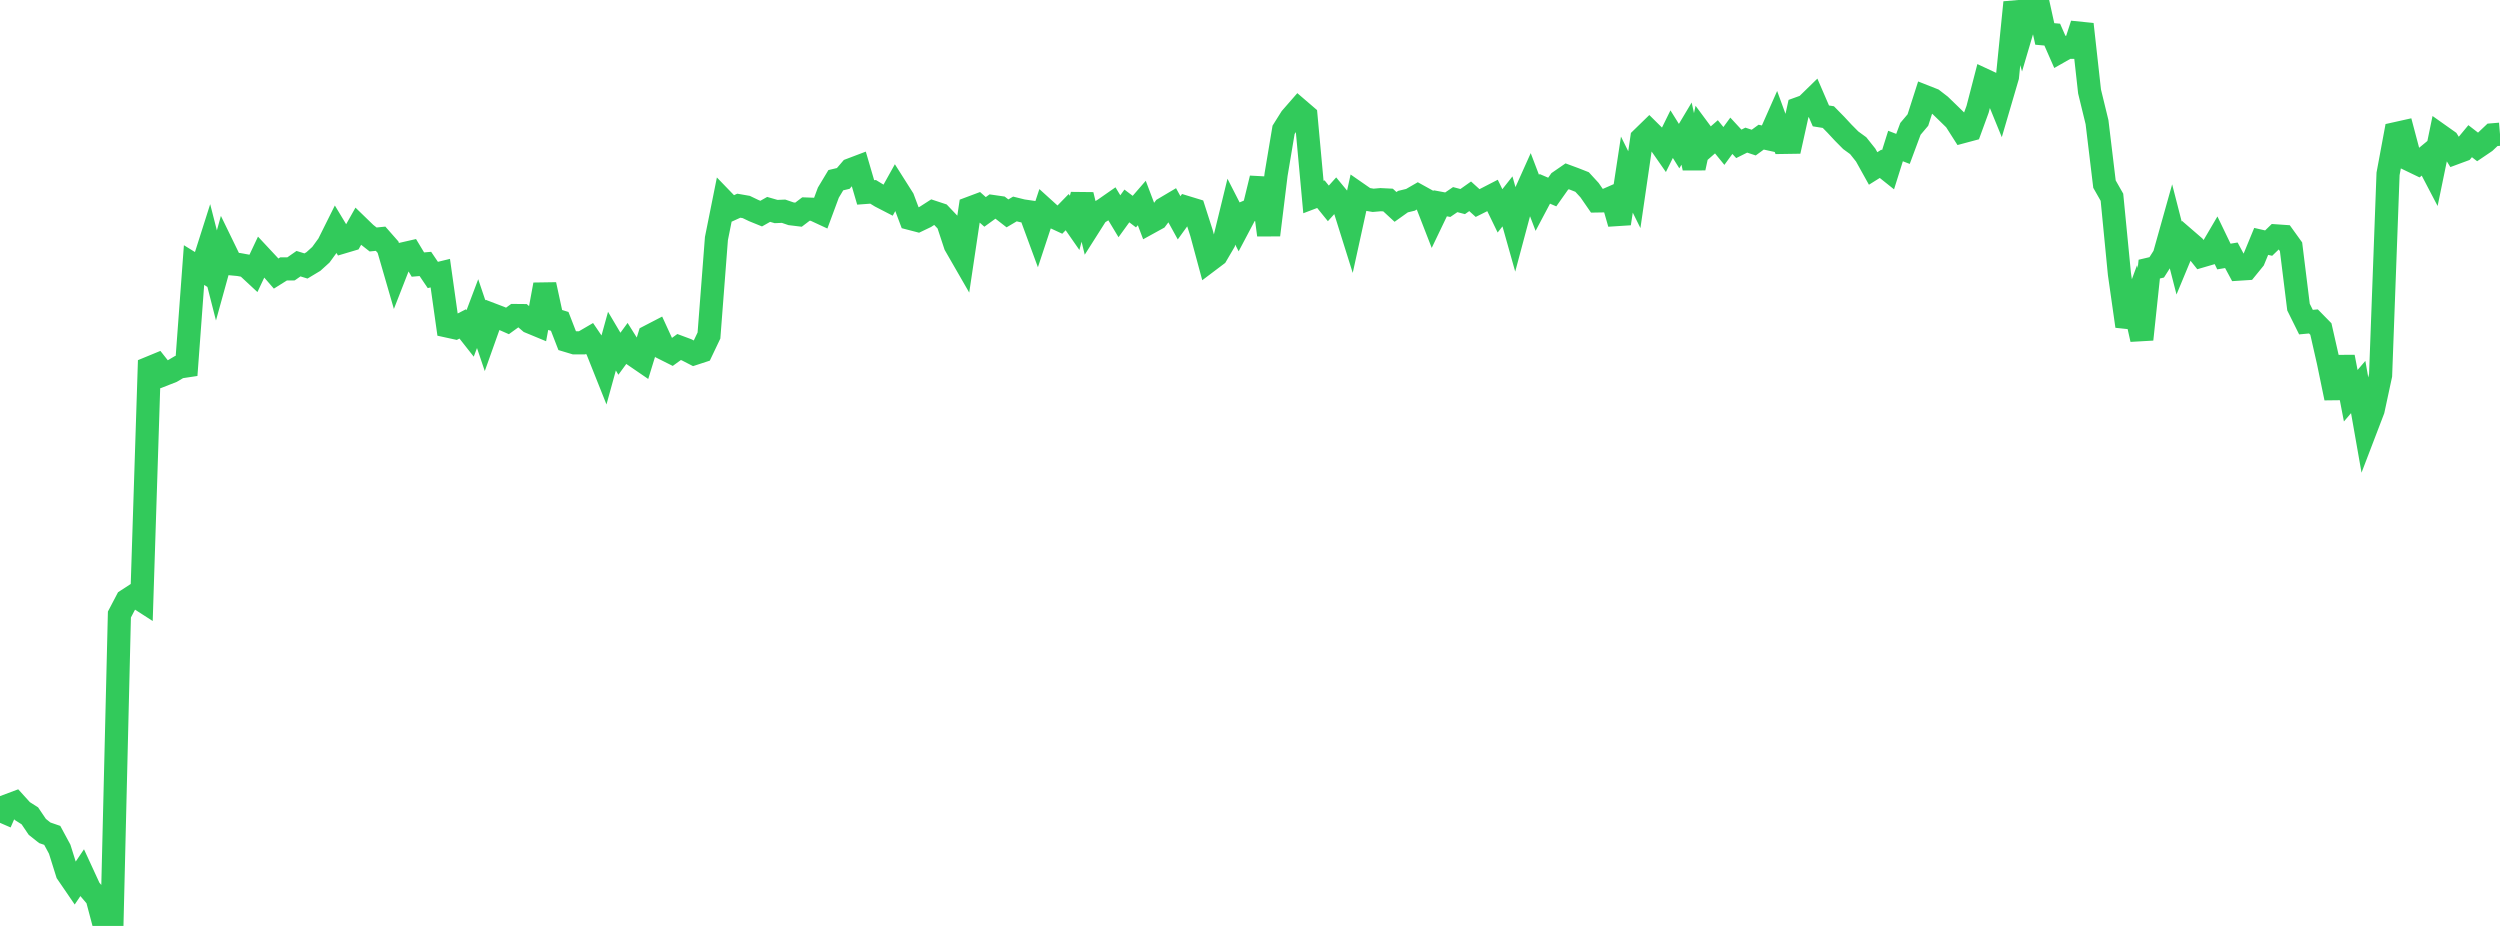 <?xml version="1.0" standalone="no"?>
<!DOCTYPE svg PUBLIC "-//W3C//DTD SVG 1.1//EN" "http://www.w3.org/Graphics/SVG/1.1/DTD/svg11.dtd">

<svg width="135" height="50" viewBox="0 0 135 50" preserveAspectRatio="none" 
  xmlns="http://www.w3.org/2000/svg"
  xmlns:xlink="http://www.w3.org/1999/xlink">


<polyline points="0.0, 44.433 0.403, 43.507 0.806, 43.356 1.209, 43.8 1.612, 44.055 2.015, 44.651 2.418, 44.971 2.821, 45.11 3.224, 45.857 3.627, 47.142 4.03, 47.731 4.433, 47.132 4.836, 48.006 5.239, 48.479 5.642, 50.0 6.045, 49.879 6.448, 33.185 6.851, 32.416 7.254, 32.154 7.657, 32.413 8.06, 19.872 8.463, 19.706 8.866, 20.216 9.269, 20.058 9.672, 19.82 10.075, 19.759 10.478, 14.314 10.881, 14.563 11.284, 13.295 11.687, 14.874 12.09, 13.418 12.493, 14.246 12.896, 14.284 13.299, 14.358 13.701, 14.732 14.104, 13.878 14.507, 14.31 14.91, 14.773 15.313, 14.521 15.716, 14.519 16.119, 14.238 16.522, 14.363 16.925, 14.121 17.328, 13.756 17.731, 13.202 18.134, 12.393 18.537, 13.061 18.94, 12.941 19.343, 12.225 19.746, 12.616 20.149, 12.932 20.552, 12.891 20.955, 13.349 21.358, 14.741 21.761, 13.71 22.164, 13.618 22.567, 14.287 22.97, 14.252 23.373, 14.848 23.776, 14.75 24.179, 17.61 24.582, 17.698 24.985, 17.492 25.388, 18.004 25.791, 16.936 26.194, 18.131 26.597, 16.999 27.0, 17.153 27.403, 17.33 27.806, 17.038 28.209, 17.042 28.612, 17.387 29.015, 17.554 29.418, 15.37 29.821, 17.23 30.224, 17.354 30.627, 18.393 31.03, 18.514 31.433, 18.512 31.836, 18.277 32.239, 18.871 32.642, 19.882 33.045, 18.421 33.448, 19.102 33.851, 18.551 34.254, 19.193 34.657, 19.469 35.06, 18.16 35.463, 17.951 35.866, 18.829 36.269, 19.031 36.672, 18.739 37.075, 18.889 37.478, 19.096 37.881, 18.964 38.284, 18.118 38.687, 12.882 39.09, 10.874 39.493, 11.291 39.896, 11.108 40.299, 11.178 40.701, 11.371 41.104, 11.535 41.507, 11.307 41.91, 11.423 42.313, 11.406 42.716, 11.544 43.119, 11.593 43.522, 11.287 43.925, 11.302 44.328, 11.489 44.731, 10.402 45.134, 9.731 45.537, 9.635 45.94, 9.164 46.343, 9.011 46.746, 10.39 47.149, 10.36 47.552, 10.607 47.955, 10.815 48.358, 10.091 48.761, 10.727 49.164, 11.799 49.567, 11.904 49.97, 11.711 50.373, 11.452 50.776, 11.585 51.179, 12.009 51.582, 13.233 51.985, 13.933 52.388, 11.237 52.791, 11.086 53.194, 11.443 53.597, 11.151 54.0, 11.209 54.403, 11.522 54.806, 11.284 55.209, 11.384 55.612, 11.443 56.015, 12.537 56.418, 11.318 56.821, 11.683 57.224, 11.869 57.627, 11.456 58.03, 12.035 58.433, 10.522 58.836, 12.178 59.239, 11.543 59.642, 11.29 60.045, 11.009 60.448, 11.678 60.851, 11.121 61.254, 11.427 61.657, 10.962 62.06, 12.026 62.463, 11.804 62.866, 11.268 63.269, 11.029 63.672, 11.762 64.075, 11.204 64.478, 11.327 64.881, 12.582 65.284, 14.076 65.687, 13.772 66.09, 13.083 66.493, 11.431 66.896, 12.218 67.299, 11.456 67.701, 11.285 68.104, 9.629 68.507, 12.689 68.91, 9.418 69.313, 7.012 69.716, 6.37 70.119, 5.908 70.522, 6.254 70.925, 10.639 71.328, 10.486 71.731, 10.983 72.134, 10.536 72.537, 11.023 72.94, 12.308 73.343, 10.469 73.746, 10.749 74.149, 10.817 74.552, 10.782 74.955, 10.802 75.358, 11.174 75.761, 10.887 76.164, 10.79 76.567, 10.558 76.97, 10.781 77.373, 11.818 77.776, 10.978 78.179, 11.054 78.582, 10.779 78.985, 10.885 79.388, 10.6 79.791, 10.965 80.194, 10.763 80.597, 10.555 81.0, 11.386 81.403, 10.875 81.806, 12.306 82.209, 10.798 82.612, 9.9 83.015, 10.957 83.418, 10.197 83.821, 10.37 84.224, 9.799 84.627, 9.521 85.03, 9.67 85.433, 9.829 85.836, 10.268 86.239, 10.851 86.642, 10.844 87.045, 10.668 87.448, 12.071 87.851, 9.428 88.254, 10.242 88.657, 7.479 89.06, 7.087 89.463, 7.486 89.866, 8.064 90.269, 7.244 90.672, 7.89 91.075, 7.215 91.478, 9.072 91.881, 7.195 92.284, 7.739 92.687, 7.387 93.09, 7.882 93.493, 7.332 93.896, 7.768 94.299, 7.567 94.701, 7.7 95.104, 7.406 95.507, 7.495 95.91, 6.584 96.313, 7.689 96.716, 7.683 97.119, 5.865 97.522, 5.719 97.925, 5.326 98.328, 6.259 98.731, 6.323 99.134, 6.734 99.537, 7.167 99.94, 7.574 100.343, 7.867 100.746, 8.373 101.149, 9.097 101.552, 8.845 101.955, 9.167 102.358, 7.885 102.761, 8.041 103.164, 6.958 103.567, 6.481 103.97, 5.225 104.373, 5.384 104.776, 5.695 105.179, 6.085 105.582, 6.478 105.985, 7.11 106.388, 7.002 106.791, 5.899 107.194, 4.344 107.597, 4.532 108.0, 5.518 108.403, 4.143 108.806, 0.131 109.209, 1.587 109.612, 0.222 110.015, 0.0 110.418, 1.833 110.821, 1.869 111.224, 2.786 111.627, 2.557 112.03, 2.552 112.433, 1.31 112.836, 4.941 113.239, 6.596 113.642, 9.943 114.045, 10.652 114.448, 14.784 114.851, 17.613 115.254, 16.522 115.657, 18.326 116.06, 14.532 116.463, 14.437 116.866, 13.802 117.269, 12.365 117.672, 13.936 118.075, 12.966 118.478, 13.314 118.881, 13.821 119.284, 13.703 119.687, 13.016 120.09, 13.852 120.493, 13.785 120.896, 14.533 121.299, 14.507 121.701, 14.013 122.104, 13.035 122.507, 13.128 122.91, 12.738 123.313, 12.766 123.716, 13.326 124.119, 16.582 124.522, 17.395 124.925, 17.357 125.328, 17.768 125.731, 19.543 126.134, 21.495 126.537, 19.276 126.94, 21.369 127.343, 20.899 127.746, 23.19 128.149, 22.137 128.552, 20.262 128.955, 9.389 129.358, 7.219 129.761, 7.129 130.164, 8.65 130.567, 8.844 130.97, 8.512 131.373, 9.282 131.776, 7.326 132.179, 7.611 132.582, 8.259 132.985, 8.11 133.388, 7.623 133.791, 7.935 134.194, 7.662 134.597, 7.281 135.0, 7.247" fill="none" stroke="#32ca5b" stroke-width="1.25"/>

</svg>